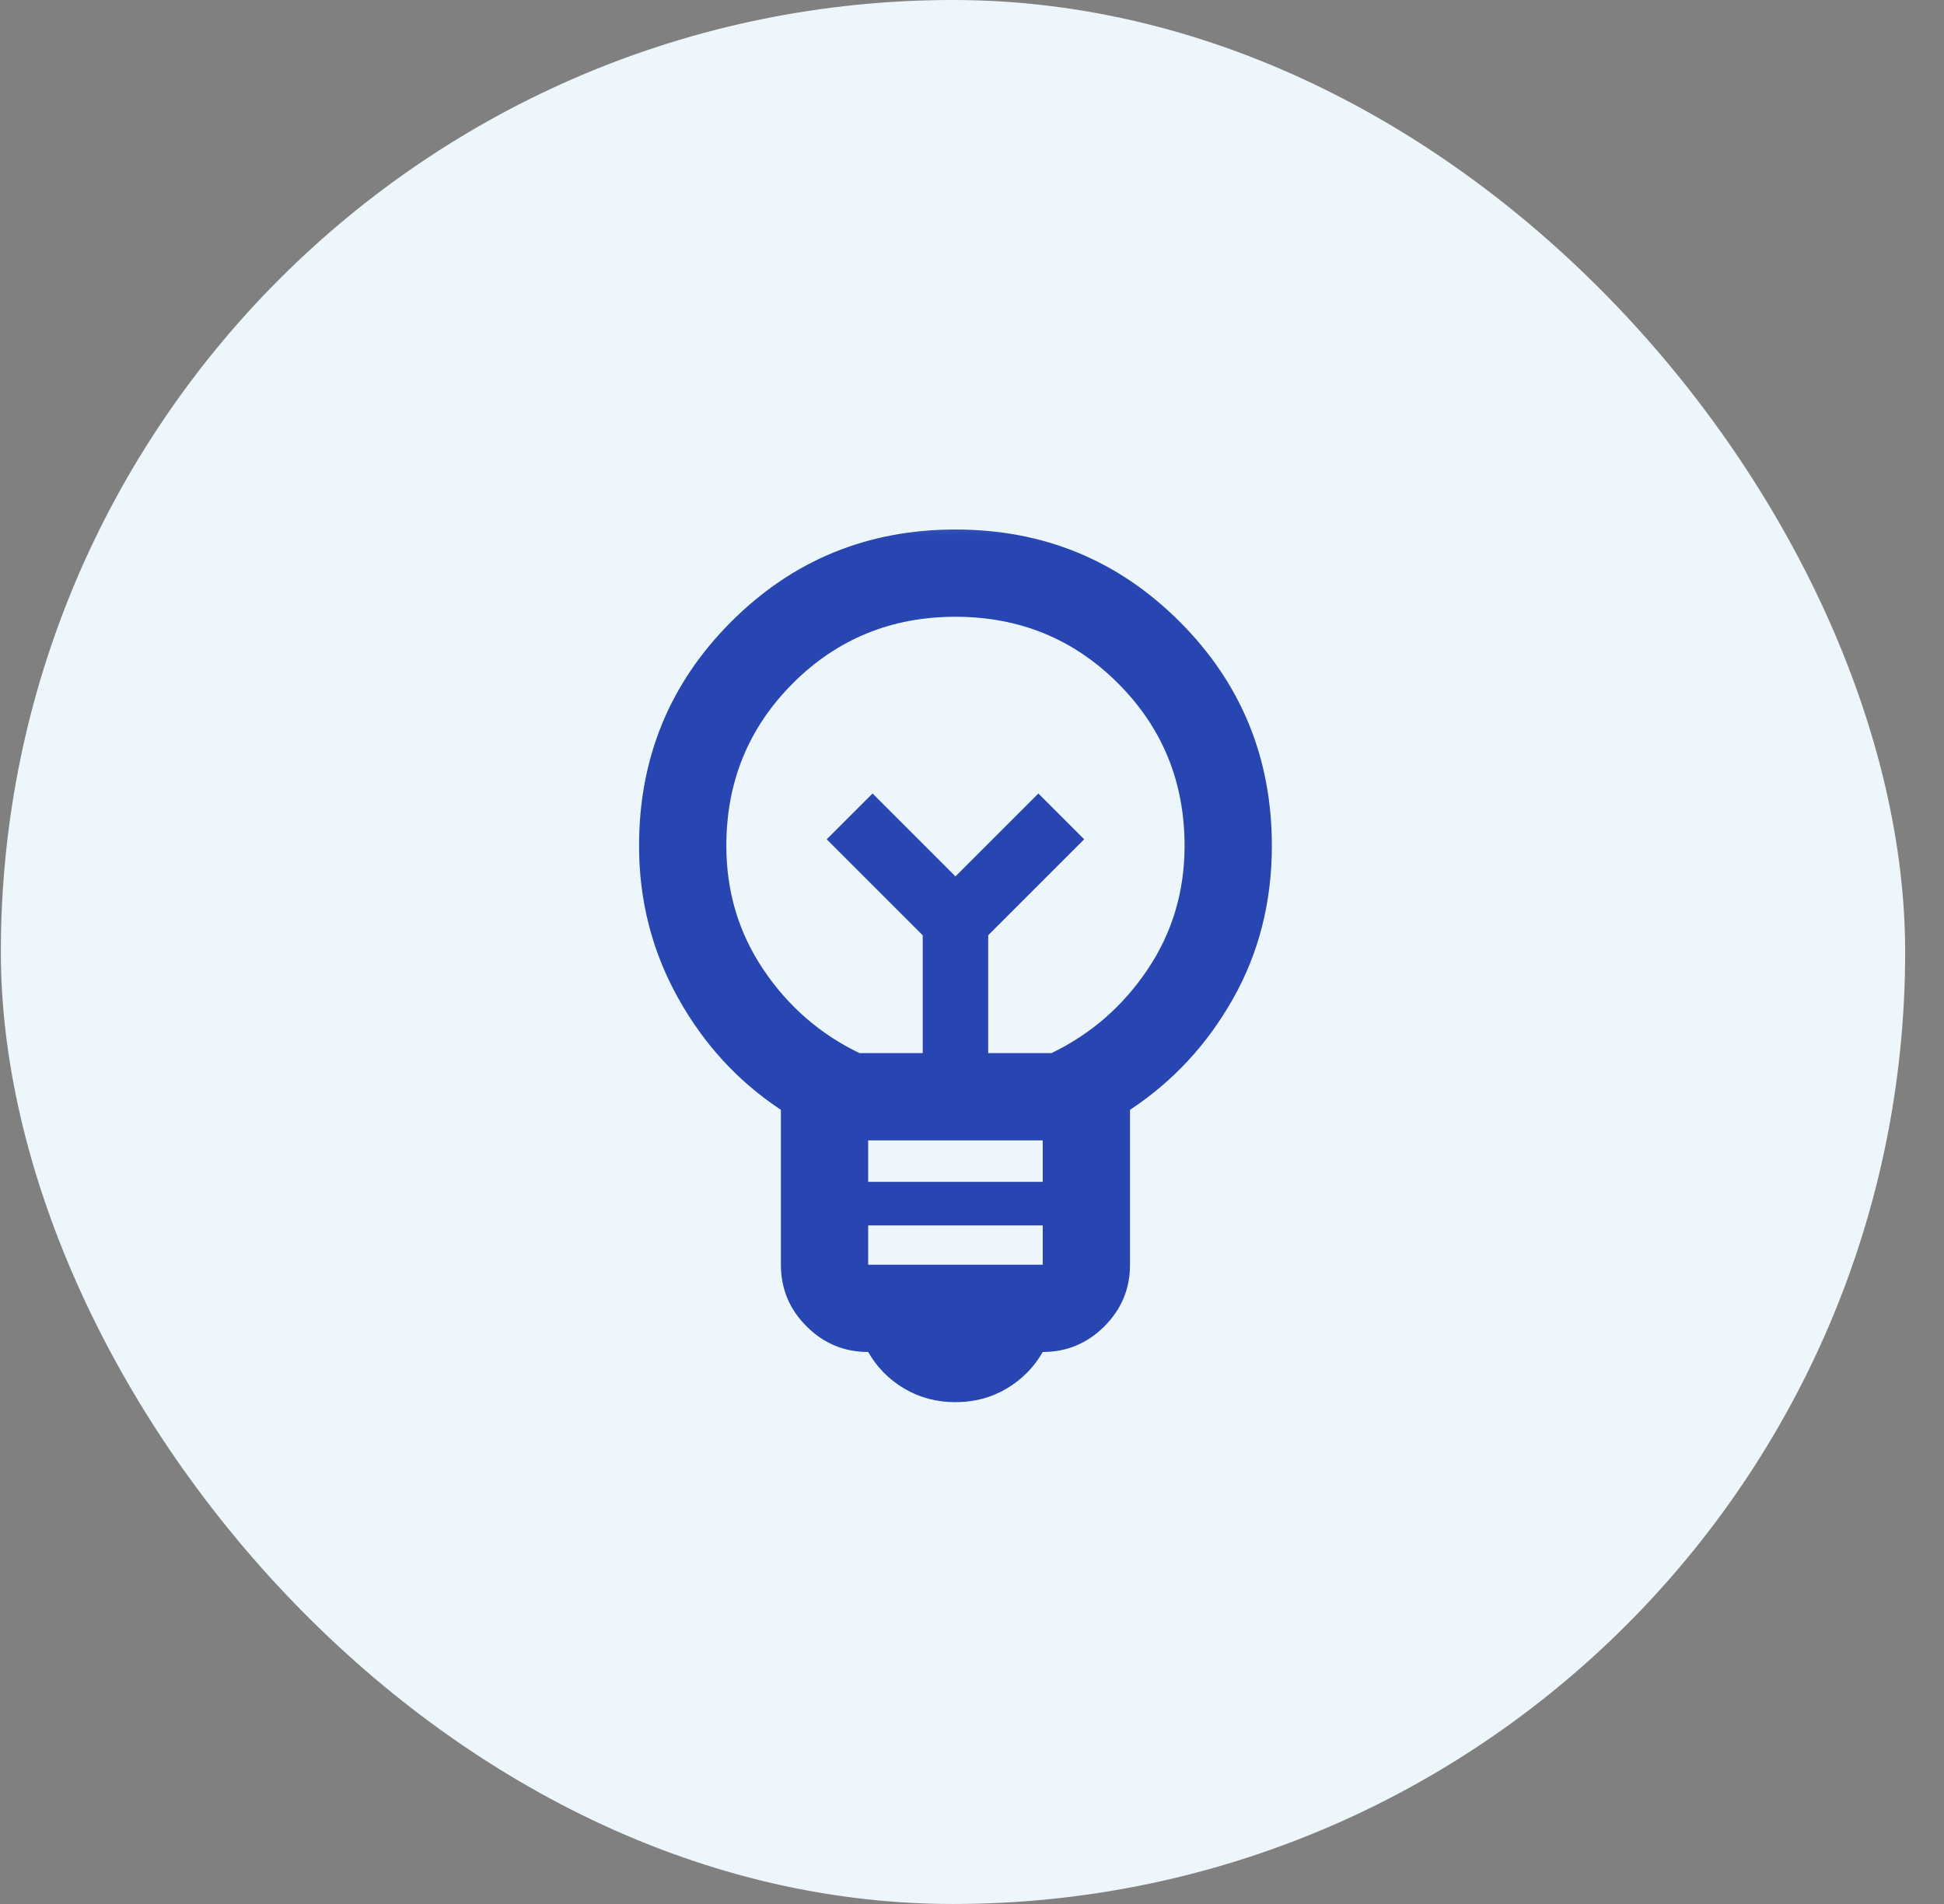 <svg width="49" height="48" viewBox="0 0 49 48" fill="none" xmlns="http://www.w3.org/2000/svg">
<rect x="0" y="0" width="49" height="48" fill="#808080" stroke="none"/>
<rect x="0.021" width="48" height="48" rx="24" fill="#EDF6FA"/>
<mask id="mask0_154_996" style="mask-type:alpha" maskUnits="userSpaceOnUse" x="12" y="12" width="25" height="25">
<rect x="12.083" y="12.349" width="24" height="24" fill="#D9D9D9"/>
</mask>
<g mask="url(#mask0_154_996)">
<path d="M24.083 35.349C23.606 35.349 23.175 35.234 22.79 35.005C22.405 34.776 22.103 34.469 21.883 34.084C21.278 34.084 20.76 33.868 20.329 33.437C19.898 33.007 19.683 32.489 19.683 31.884V27.979C18.601 27.264 17.735 26.32 17.084 25.146C16.433 23.973 16.108 22.699 16.108 21.324C16.108 19.105 16.883 17.221 18.432 15.672C19.981 14.123 21.865 13.349 24.083 13.349C26.301 13.349 28.185 14.123 29.734 15.672C31.283 17.221 32.058 19.105 32.058 21.324C32.058 22.735 31.733 24.019 31.082 25.174C30.431 26.329 29.565 27.264 28.483 27.979V31.884C28.483 32.489 28.267 33.007 27.837 33.437C27.406 33.868 26.888 34.084 26.283 34.084C26.063 34.469 25.76 34.776 25.375 35.005C24.99 35.234 24.56 35.349 24.083 35.349ZM21.883 31.884H26.283V30.894H21.883V31.884ZM21.883 29.794H26.283V28.749H21.883V29.794ZM21.663 26.549H23.258V23.579L20.838 21.159L21.993 20.004L24.083 22.094L26.173 20.004L27.328 21.159L24.908 23.579V26.549H26.503C27.493 26.072 28.3 25.371 28.923 24.445C29.546 23.519 29.858 22.479 29.858 21.324C29.858 19.71 29.299 18.345 28.18 17.226C27.062 16.108 25.696 15.549 24.083 15.549C22.47 15.549 21.104 16.108 19.985 17.226C18.867 18.345 18.308 19.71 18.308 21.324C18.308 22.479 18.62 23.519 19.243 24.445C19.866 25.371 20.673 26.072 21.663 26.549Z" fill="#2746B2"/>
</g>
</svg>
